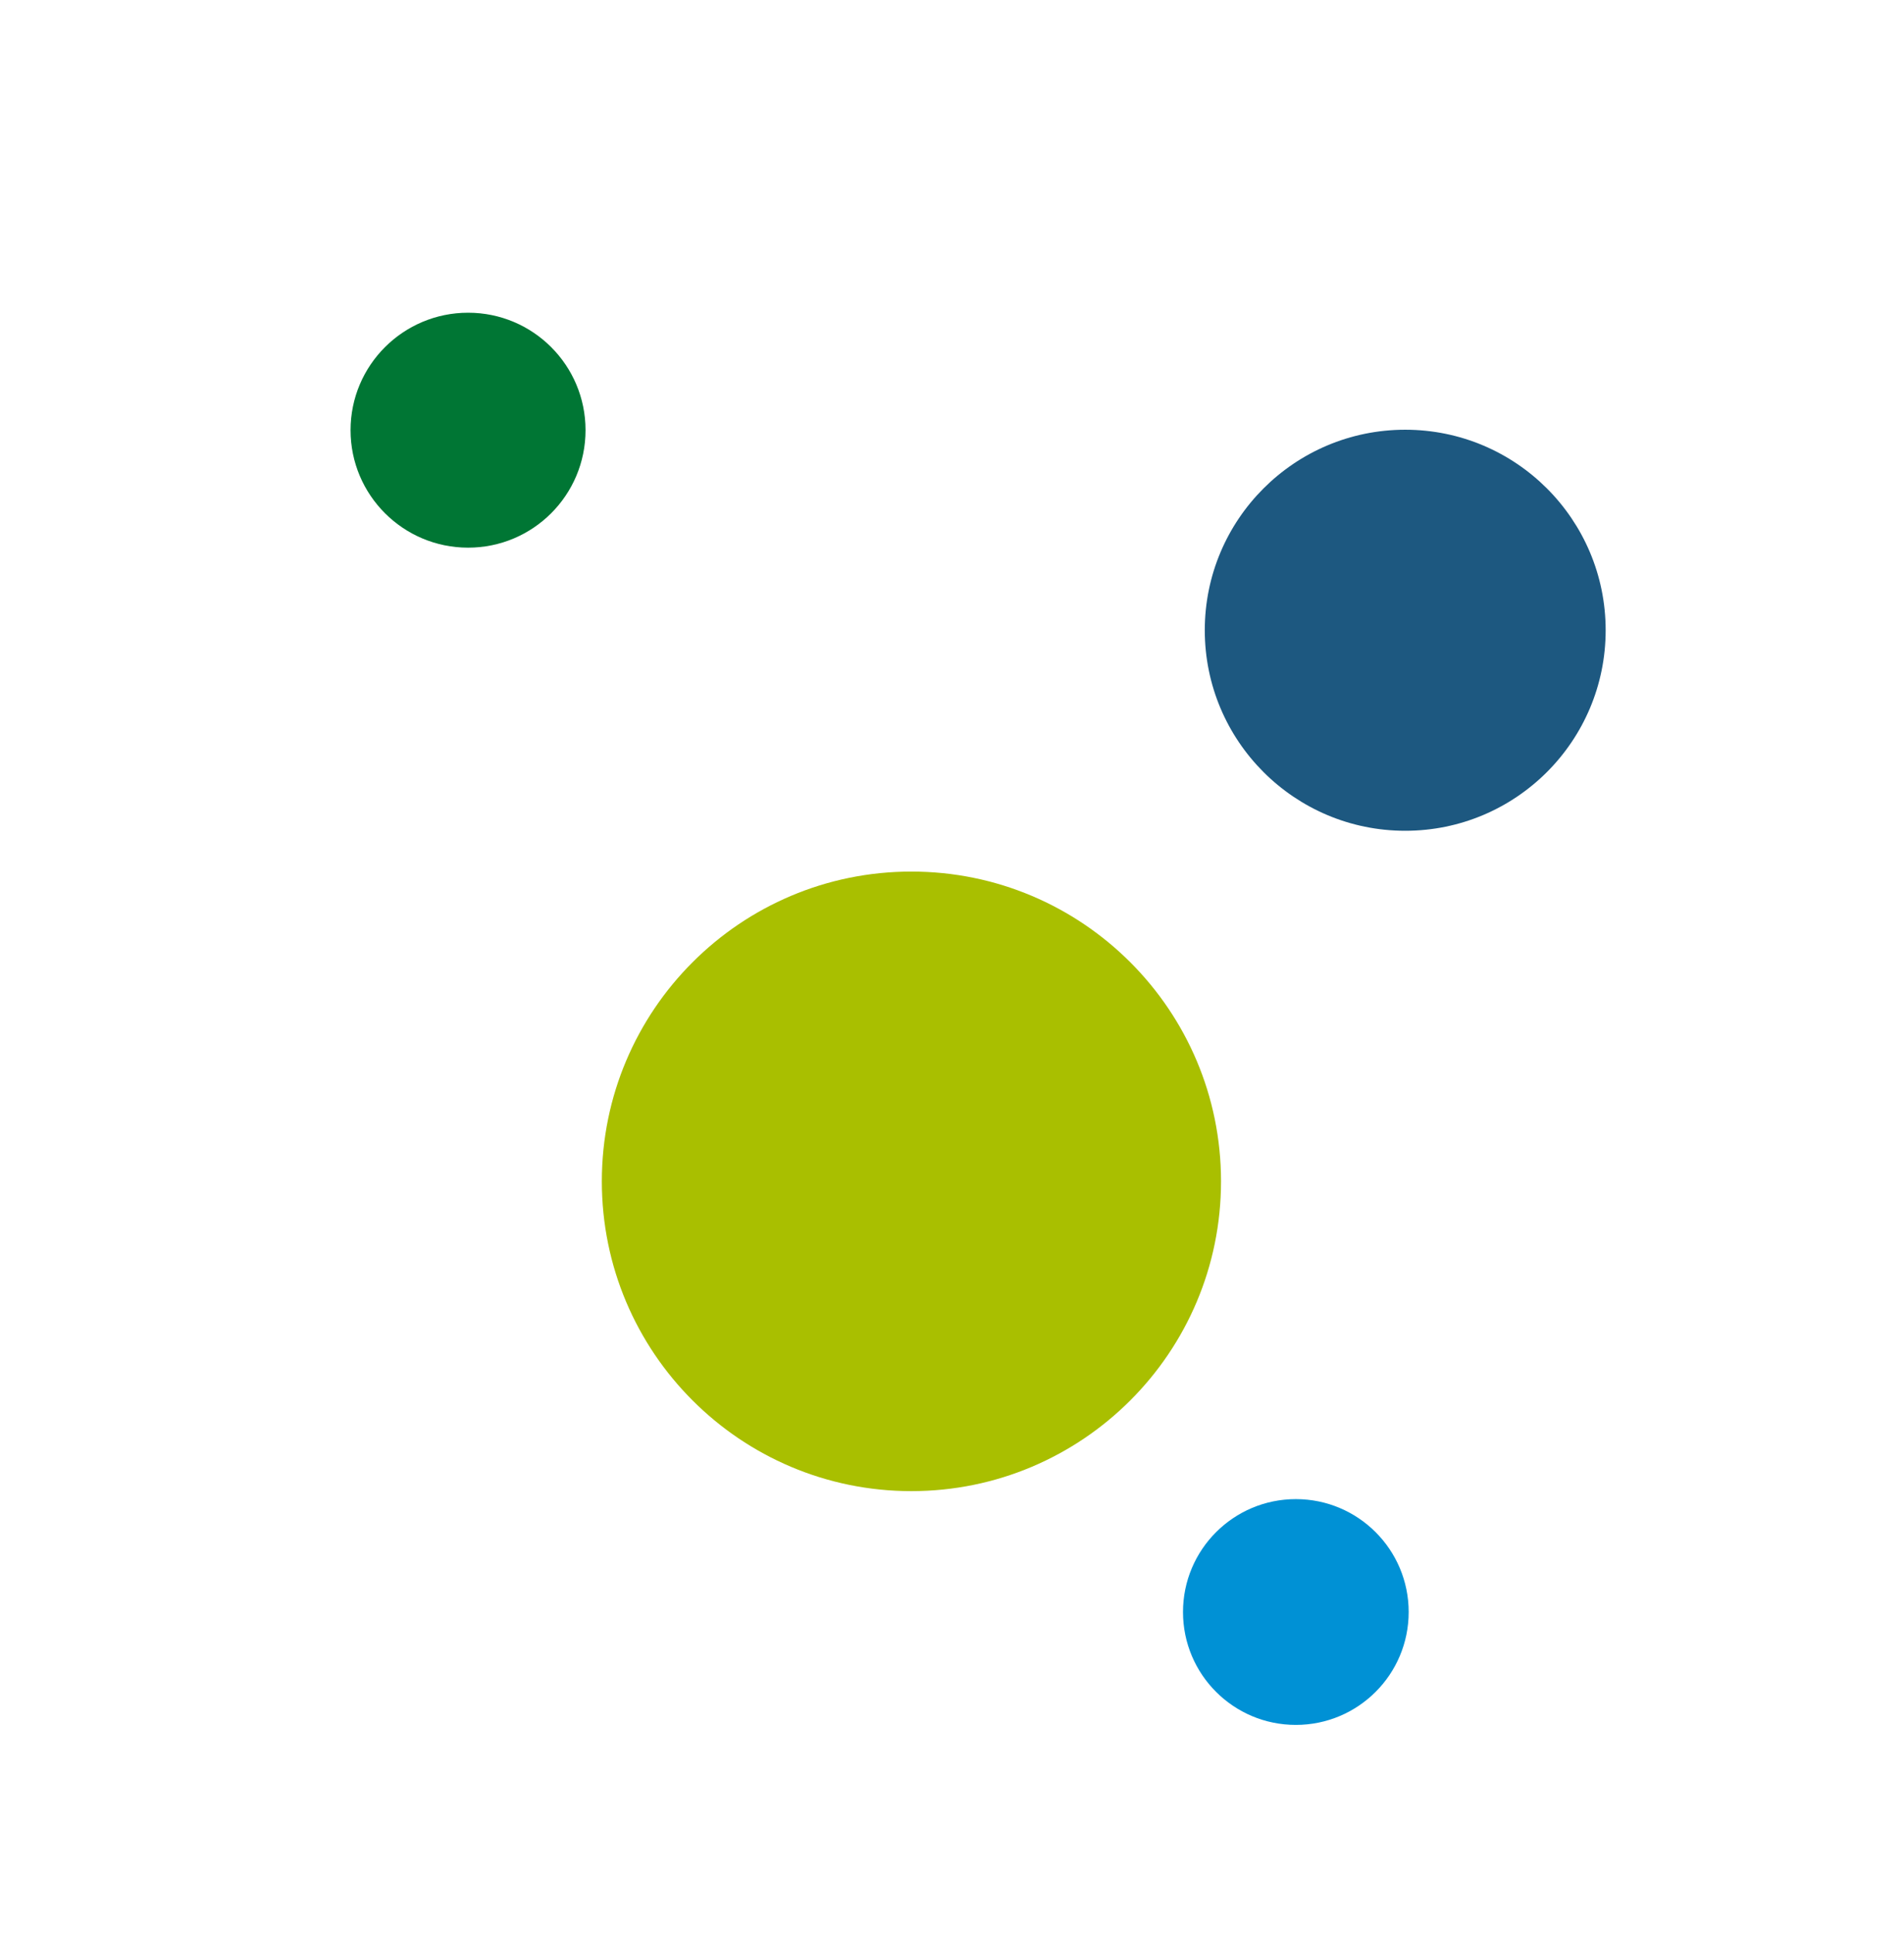 <svg width="68" height="69" viewBox="0 0 68 69" fill="none" xmlns="http://www.w3.org/2000/svg">
<path d="M57.345 22.499C57.345 26.453 54.14 29.658 50.186 29.658C46.233 29.658 43.028 26.453 43.028 22.499C43.028 18.546 46.233 15.341 50.186 15.341C54.14 15.341 57.345 18.546 57.345 22.499Z" fill="#1D5880"/>
<path d="M43.608 42.173C43.608 48.28 38.656 53.232 32.549 53.232C26.446 53.232 21.494 48.28 21.494 42.173C21.494 36.065 26.446 31.114 32.549 31.114C38.656 31.114 43.608 36.065 43.608 42.173Z" fill="#A9BF00"/>
<path d="M50.31 57.548C50.31 59.774 48.506 61.578 46.28 61.578C44.054 61.578 42.25 59.774 42.25 57.548C42.25 55.322 44.054 53.517 46.28 53.517C48.506 53.517 50.31 55.322 50.31 57.548Z" fill="#0091D5"/>
<path d="M20.912 15.357C20.912 17.675 19.036 19.551 16.718 19.551C14.401 19.551 12.52 17.675 12.52 15.357C12.52 13.04 14.401 11.164 16.718 11.164C19.036 11.164 20.912 13.04 20.912 15.357Z" fill="#007634"/>
</svg>
